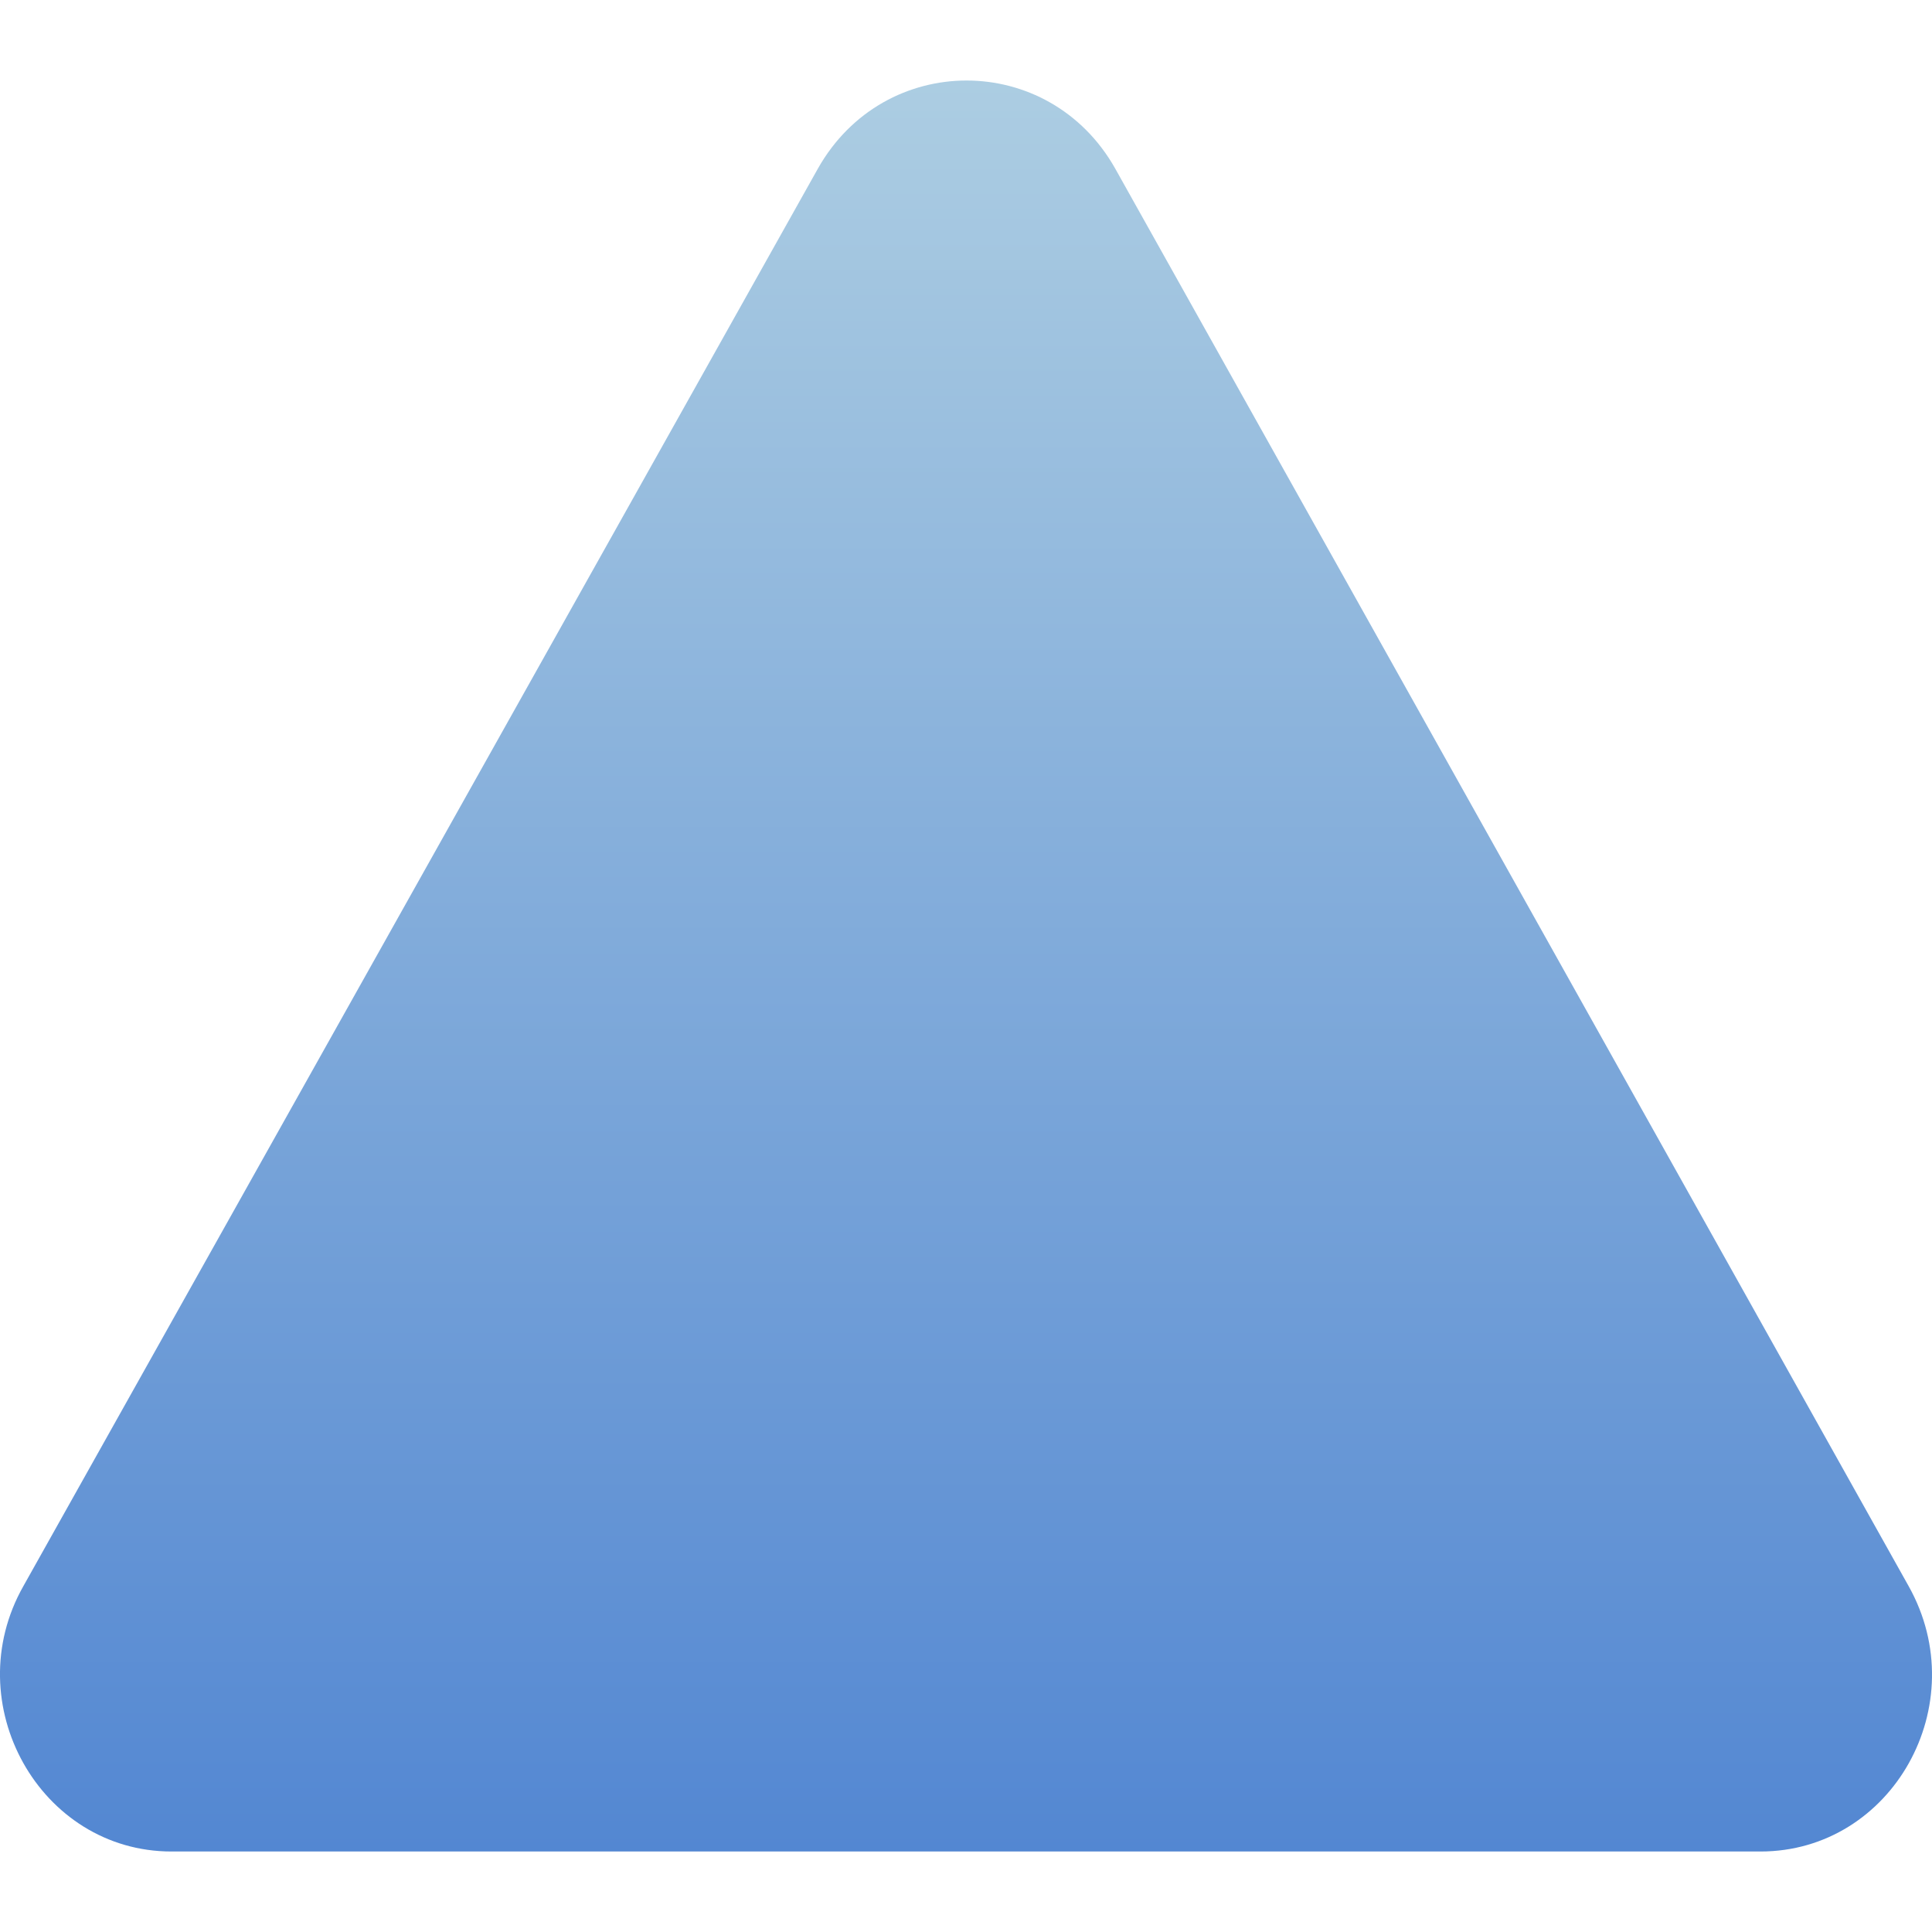 <svg width="24" height="24" viewBox="0 0 24 24" fill="none" xmlns="http://www.w3.org/2000/svg">
<path d="M10.161 2.093L0.29 19.704C-0.534 21.161 0.496 23 2.13 23H21.87C23.504 23 24.534 21.175 23.71 19.704L13.853 2.093C13.03 0.636 10.984 0.636 10.161 2.093Z" fill="url(#paint0_linear_2213_3218)"/>
<defs>
<linearGradient id="paint0_linear_2213_3218" x1="12" y1="1" x2="12" y2="23" gradientUnits="userSpaceOnUse">
<stop stop-color="#ACCDE2"/>
<stop offset="1" stop-color="#5387D2"/>
</linearGradient>
</defs>
</svg>

